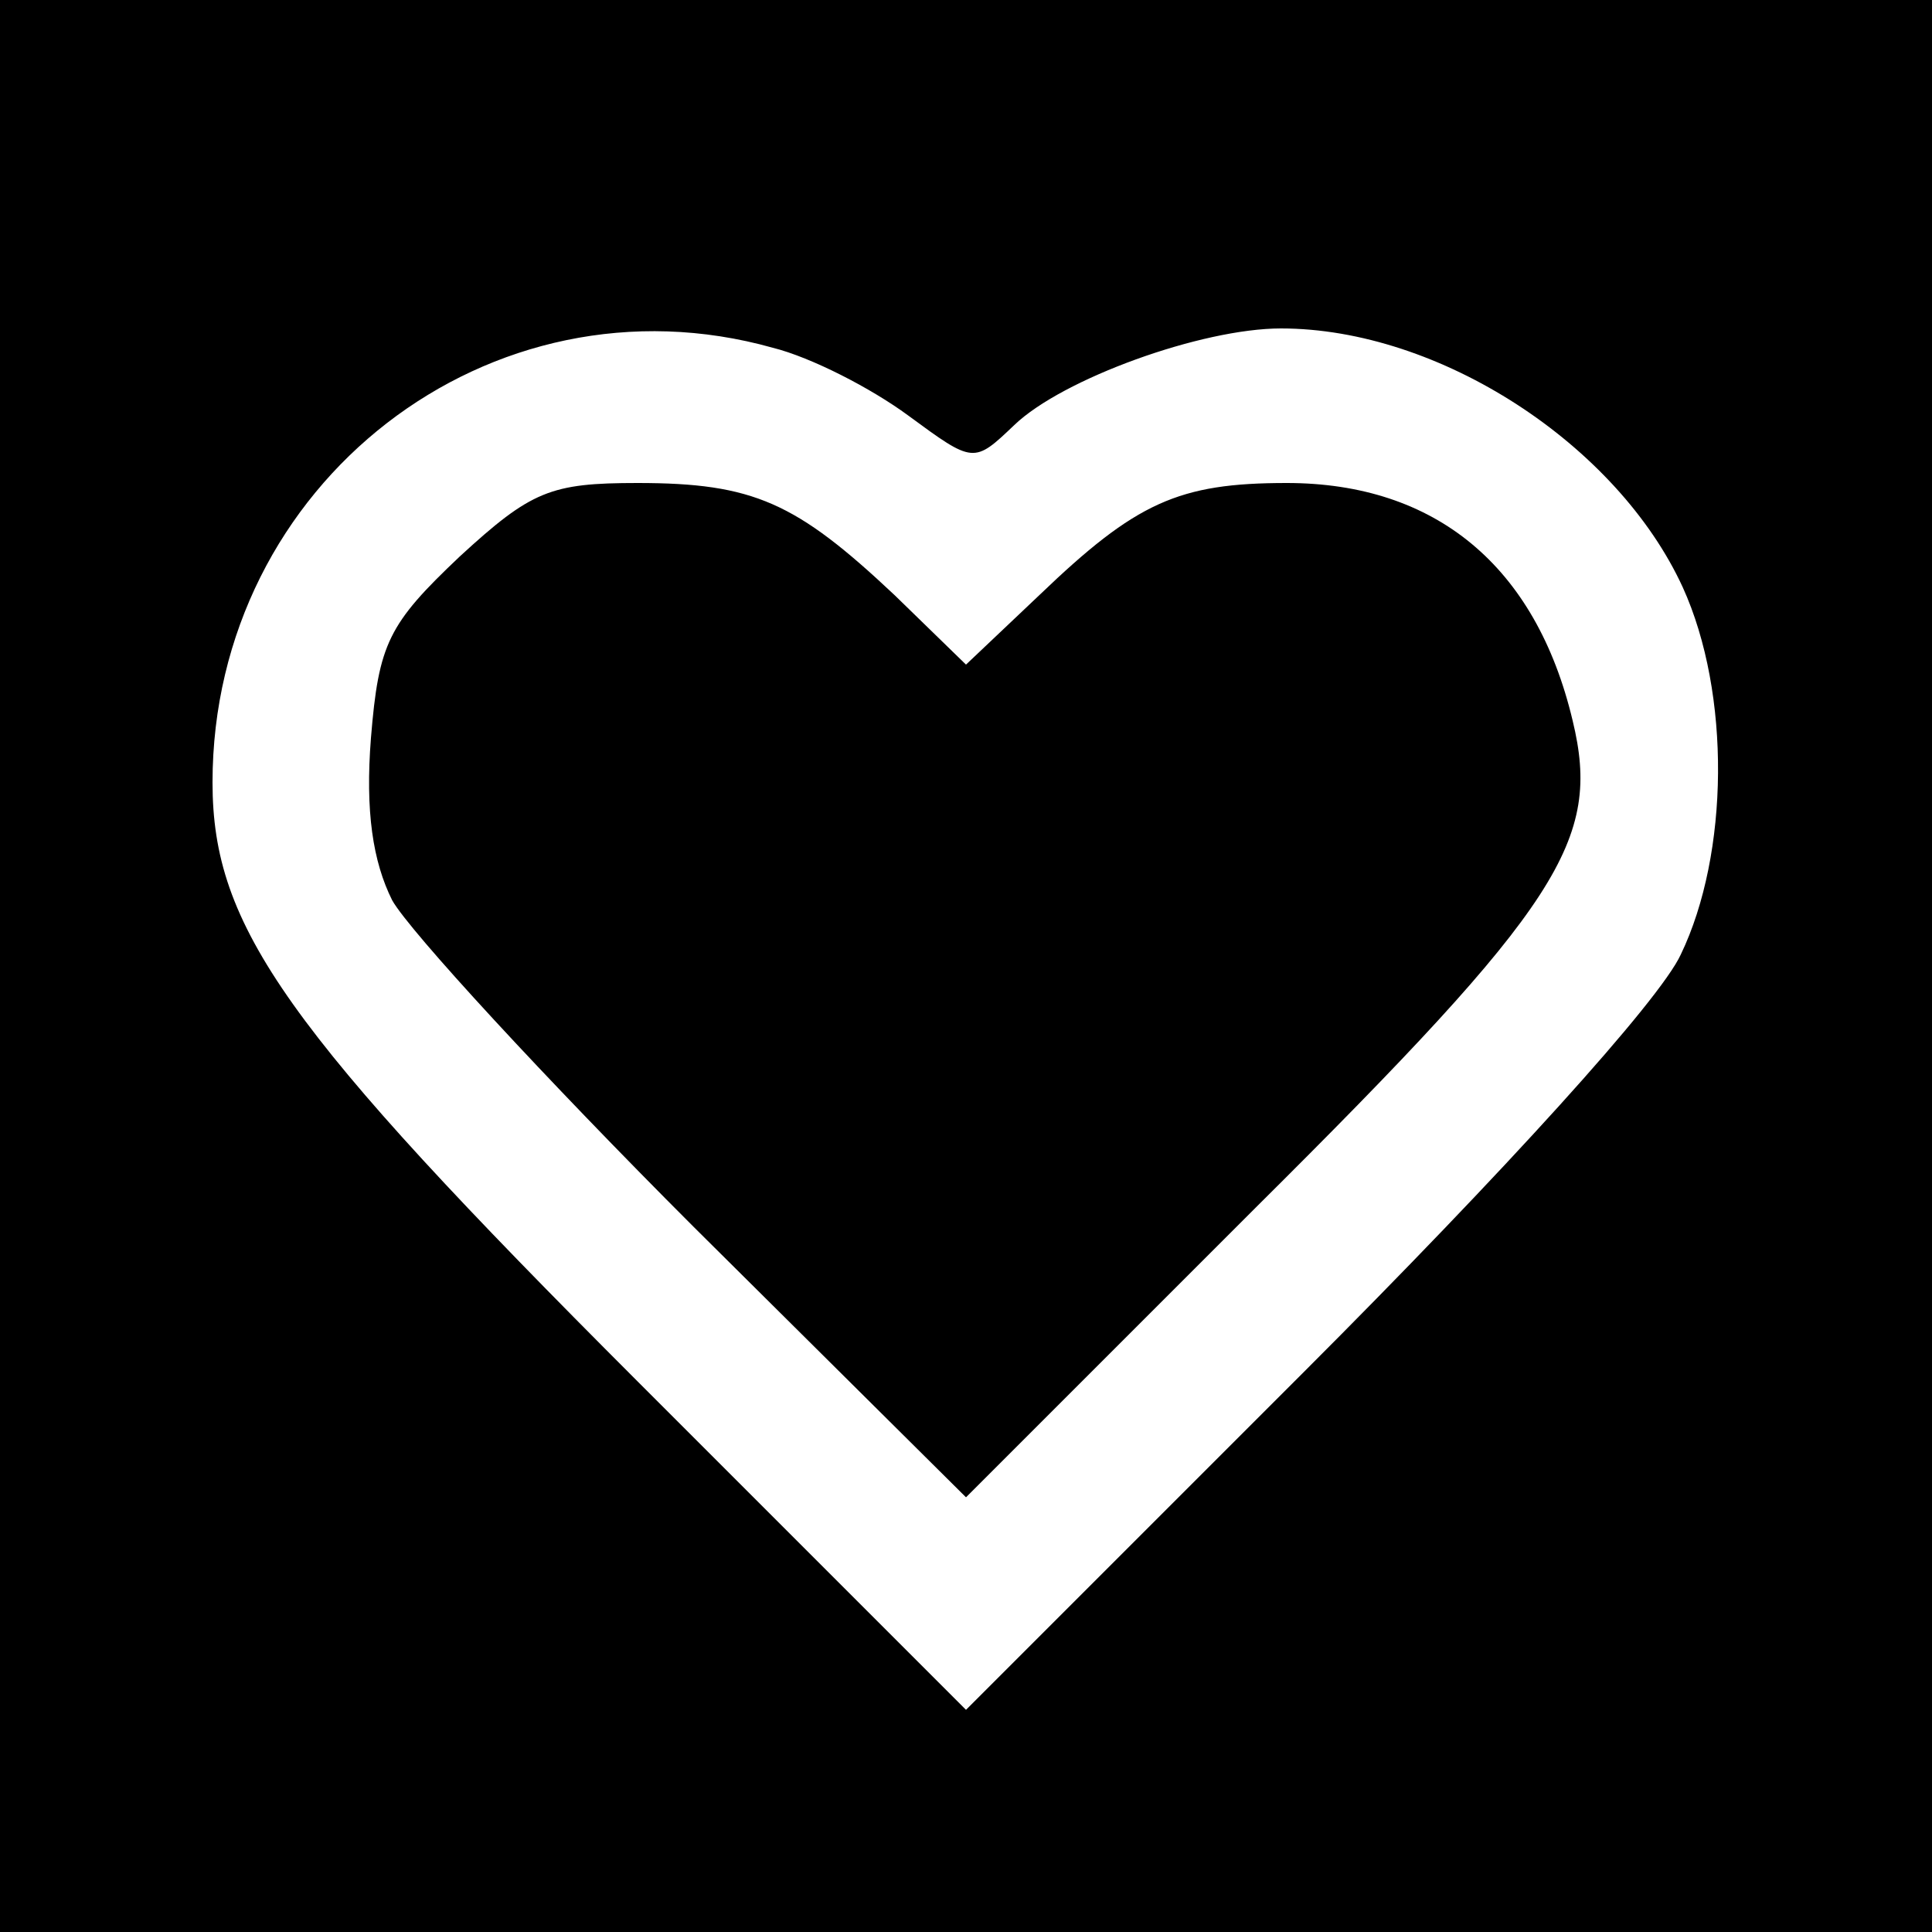 <?xml version="1.0" standalone="no"?>
<!DOCTYPE svg PUBLIC "-//W3C//DTD SVG 20010904//EN"
 "http://www.w3.org/TR/2001/REC-SVG-20010904/DTD/svg10.dtd">
<svg version="1.0" xmlns="http://www.w3.org/2000/svg"
 width="100pt" height="100pt" viewBox="0 0 100 100"
 preserveAspectRatio="xMidYMid meet">
<g transform="translate(0,100) scale(0.1,-0.1)"
fill="#000000" stroke="none">
<path d="M0 500 l0 -500 500 0 500 0 0 500 0 500 -500 0 -500 0 0 -500z m400
320 c20 -5 51 -21 70 -35 34 -25 34 -25 55 -5 25 24 97 50 138 50 82 0 174
-60 208 -134 25 -55 24 -138 -1 -190 -11 -24 -92 -113 -195 -216 l-175 -175
-170 170 c-182 182 -220 235 -220 310 0 155 144 266 290 225z"/>
<path d="M238 712 c-37 -35 -42 -45 -46 -94 -3 -38 1 -64 11 -84 9 -16 79 -92
156 -169 l141 -140 150 150 c158 157 179 190 164 252 -19 80 -71 123 -148 123
-56 0 -78 -10 -128 -58 l-38 -36 -37 36 c-51 48 -73 58 -133 58 -45 0 -55 -4
-92 -38z"/>
</g>
</svg>
